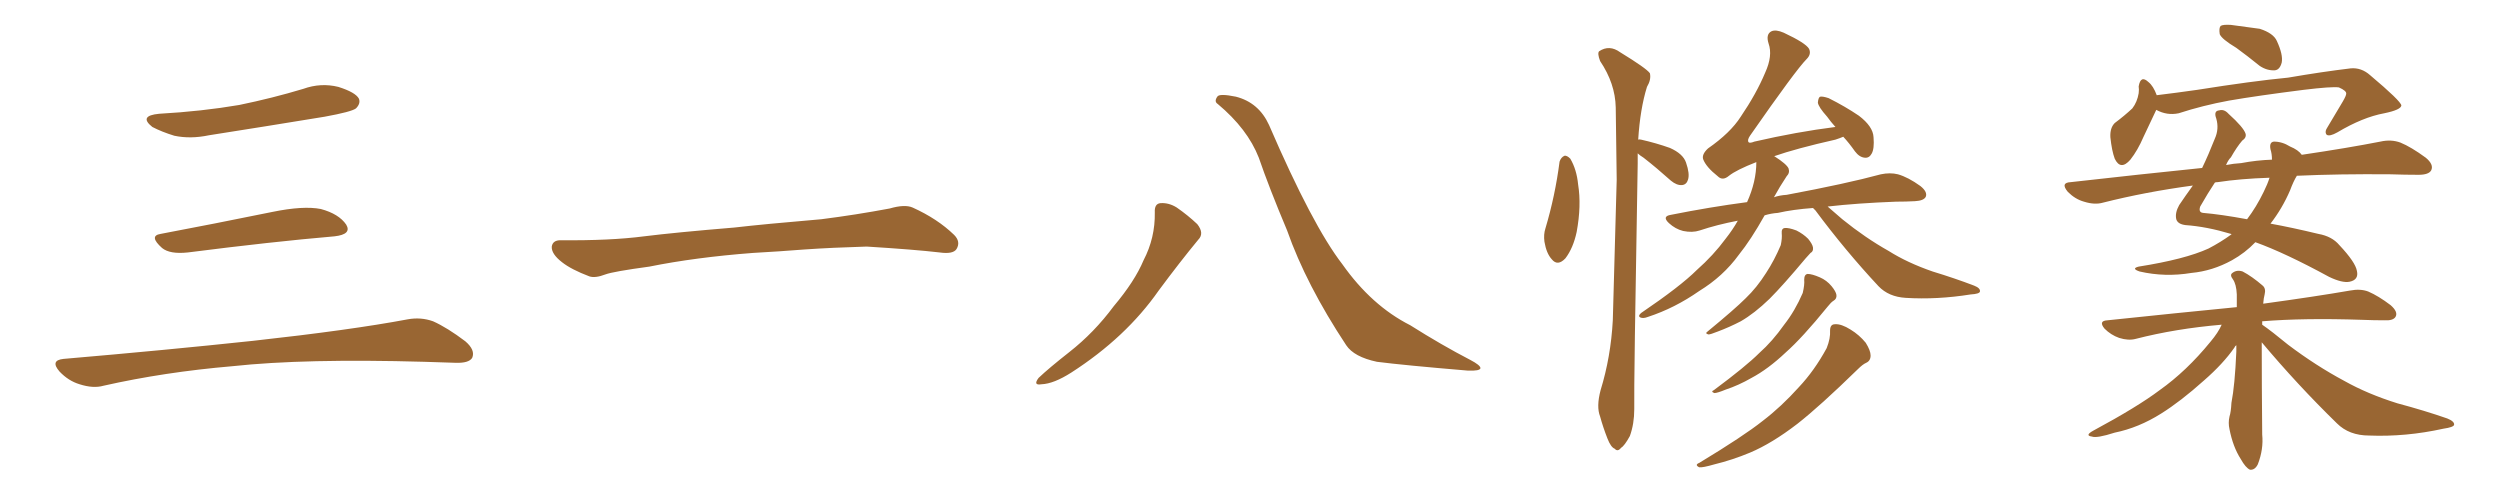 <svg xmlns="http://www.w3.org/2000/svg" xmlns:xlink="http://www.w3.org/1999/xlink" width="750" height="150"><path fill="#996633" padding="10" d="M47.75 34.13L47.75 34.13Q60.64 33.40 71.78 31.49L71.78 31.49Q81.74 29.44 90.97 26.66L90.97 26.66Q96.24 24.76 101.51 26.07L101.51 26.07Q106.64 27.69 107.67 29.59L107.67 29.59Q108.25 31.05 106.79 32.52L106.79 32.52Q105.47 33.54 97.41 35.01L97.41 35.01Q79.54 37.94 62.70 40.58L62.70 40.58Q57.13 41.75 52.29 40.72L52.29 40.72Q48.49 39.55 45.70 38.09L45.70 38.09Q41.46 34.72 47.75 34.13ZM48.19 70.17L48.19 70.17Q63.72 67.24 81.74 63.57L81.74 63.57Q90.97 61.67 96.24 62.70L96.24 62.70Q101.66 64.16 103.86 67.38L103.86 67.38Q105.62 70.31 100.34 70.90L100.34 70.90Q81.59 72.51 56.40 75.73L56.40 75.73Q50.98 76.32 48.63 74.41L48.63 74.41Q44.53 70.75 48.19 70.17ZM19.04 107.67L19.04 107.67L19.04 107.67Q49.80 105.03 75.88 102.25L75.88 102.25Q105.18 99.02 122.31 95.80L122.31 95.80Q126.27 95.07 129.93 96.39L129.93 96.39Q134.18 98.29 139.60 102.39L139.60 102.39Q142.68 105.03 141.65 107.37L141.65 107.37Q140.63 108.98 136.67 108.84L136.67 108.84Q132.28 108.69 127.29 108.54L127.29 108.54Q91.41 107.52 69.73 109.86L69.73 109.86Q49.22 111.62 31.05 115.72L31.05 115.72Q27.98 116.60 23.88 115.28L23.88 115.28Q20.51 114.26 17.87 111.47L17.87 111.47Q14.94 108.11 19.04 107.67ZM225.88 75.88L225.88 75.88L225.88 75.88Q208.59 77.20 194.82 79.98L194.82 79.98Q183.98 81.45 181.64 82.32L181.64 82.32Q178.56 83.50 176.81 82.91L176.81 82.91Q171.39 80.86 168.60 78.66L168.60 78.66Q165.38 76.17 165.53 73.97L165.53 73.97Q165.82 72.07 168.16 72.07L168.16 72.07Q183.11 72.22 193.21 70.90L193.21 70.90Q202.59 69.73 220.31 68.26L220.31 68.26Q229.10 67.24 246.39 65.77L246.39 65.77Q256.79 64.45 266.89 62.55L266.89 62.55Q271.44 61.23 273.78 62.26L273.78 62.26Q281.25 65.63 286.23 70.46L286.23 70.46Q288.28 72.51 286.96 74.71L286.96 74.71Q285.94 76.32 281.84 75.73L281.84 75.73Q274.22 74.85 260.01 73.97L260.01 73.97Q249.61 74.27 241.26 74.85L241.26 74.85Q233.79 75.44 225.88 75.88ZM346.44 63.72L346.44 63.72Q346.29 61.08 348.19 60.94L348.19 60.94Q350.68 60.79 353.03 62.26L353.03 62.26Q356.40 64.60 359.18 67.24L359.18 67.24Q361.38 70.02 359.47 71.92L359.47 71.92Q353.91 78.66 347.61 87.16L347.61 87.16Q337.79 101.22 321.39 111.77L321.39 111.77Q316.11 115.14 312.45 115.28L312.45 115.28Q309.81 115.72 311.57 113.38L311.57 113.38Q314.65 110.45 320.80 105.62L320.80 105.62Q328.27 99.76 334.13 91.85L334.13 91.85Q340.43 84.38 343.07 78.08L343.07 78.08Q346.58 71.34 346.44 63.72ZM365.33 31.20L365.33 31.20L365.33 31.20Q364.16 30.47 365.19 29.00L365.19 29.00Q365.77 27.98 370.75 29.00L370.75 29.00Q377.64 30.76 380.71 37.50L380.71 37.50Q393.75 67.68 402.69 79.25L402.69 79.25Q411.47 91.70 423.05 97.56L423.05 97.56Q432.57 103.56 441.06 107.96L441.06 107.96Q444.14 109.57 444.14 110.45L444.14 110.45Q443.99 111.33 440.33 111.18L440.33 111.18Q421.14 109.57 413.09 108.54L413.09 108.54Q406.20 107.08 403.86 103.56L403.86 103.56Q391.85 85.40 386.13 69.14L386.13 69.14Q380.71 56.25 377.64 47.31L377.64 47.31Q374.27 38.67 365.33 31.20ZM467.87 48.49L467.87 48.49Q468.31 47.17 469.34 46.73L469.34 46.73Q470.07 46.58 471.09 47.61L471.09 47.61Q473.00 50.83 473.44 55.37L473.44 55.37Q474.46 61.67 473.00 69.58L473.00 69.58Q471.97 74.41 469.63 77.49L469.63 77.49Q467.29 79.98 465.53 77.78L465.53 77.78Q463.92 76.03 463.33 72.51L463.33 72.51Q463.04 70.31 463.62 68.55L463.62 68.55Q466.55 58.74 467.87 48.49ZM491.31 46.00L491.31 46.00Q491.31 47.61 491.31 49.07L491.31 49.07Q490.14 115.58 490.28 122.75L490.28 122.75Q490.28 127.15 488.96 130.81L488.96 130.81Q487.35 133.74 486.33 134.33L486.33 134.33Q485.30 135.64 484.42 134.62L484.42 134.62Q483.25 134.18 482.23 131.54L482.23 131.54Q480.91 128.17 480.03 124.95L480.03 124.95Q478.86 122.02 480.18 117.04L480.18 117.04Q483.25 107.08 483.84 96.09L483.84 96.09Q484.42 74.12 485.01 53.91L485.01 53.91Q484.86 42.33 484.72 32.23L484.72 32.23Q484.57 25.05 480.03 18.31L480.03 18.31Q479.15 15.97 479.74 15.38L479.74 15.38Q482.81 13.33 486.04 15.67L486.04 15.67Q493.95 20.51 494.97 21.97L494.97 21.97Q495.41 23.88 494.09 26.07L494.09 26.07Q492.04 32.67 491.46 41.89L491.46 41.89Q491.75 41.75 492.33 41.89L492.33 41.89Q496.88 42.92 500.98 44.38L500.98 44.38Q504.93 46.14 505.81 48.78L505.81 48.78Q506.98 52.15 506.40 53.91L506.40 53.91Q505.96 55.37 504.64 55.52L504.64 55.52Q503.03 55.66 501.27 54.20L501.27 54.20Q497.02 50.39 493.07 47.31L493.07 47.31Q491.89 46.58 491.31 46.00ZM543.90 62.40L543.90 62.40Q537.89 62.84 533.35 63.87L533.35 63.87Q531.30 64.01 529.39 64.60L529.39 64.60Q525.29 71.92 521.63 76.46L521.63 76.46Q516.94 82.91 509.77 87.30L509.77 87.30Q502.44 92.43 494.38 95.07L494.38 95.07Q492.92 95.65 492.04 95.21L492.04 95.21Q491.31 94.78 492.33 93.90L492.33 93.90Q504.20 85.84 509.03 81.01L509.03 81.01Q514.01 76.61 517.68 71.63L517.68 71.63Q519.87 68.85 521.34 66.21L521.34 66.21Q515.19 67.38 509.91 69.14L509.91 69.14Q507.71 69.87 504.93 69.29L504.93 69.29Q502.59 68.70 500.68 66.94L500.68 66.94Q498.49 64.89 501.27 64.45L501.27 64.45Q512.99 62.11 524.12 60.64L524.12 60.64Q526.90 54.49 526.90 48.63L526.90 48.63Q520.90 50.98 518.70 52.73L518.70 52.73Q516.80 54.35 515.33 52.88L515.33 52.88Q511.82 50.10 510.94 47.75L510.94 47.75Q510.50 46.29 512.40 44.53L512.40 44.53Q519.14 39.84 522.22 35.01L522.22 35.01Q526.90 28.13 529.54 21.83L529.54 21.83Q531.88 16.70 530.57 13.04L530.57 13.04Q529.69 10.25 531.45 9.38L531.45 9.38Q532.76 8.79 535.11 9.81L535.11 9.81Q541.70 12.89 542.72 14.65L542.72 14.65Q543.46 16.26 541.99 17.72L541.99 17.72Q538.77 20.95 525 40.72L525 40.72Q524.12 42.04 524.56 42.63L524.56 42.63Q524.85 43.07 526.32 42.48L526.32 42.48Q539.06 39.55 550.63 38.09L550.63 38.09Q549.17 36.47 548.14 35.01L548.14 35.01Q545.51 32.08 545.36 30.76L545.36 30.76Q545.51 29.15 546.09 29.00L546.09 29.00Q546.83 28.86 548.58 29.44L548.58 29.44Q553.56 31.93 557.67 34.72L557.67 34.72Q561.91 37.94 562.06 41.16L562.06 41.16Q562.35 44.68 561.47 46.14L561.47 46.14Q560.74 47.46 559.42 47.31L559.42 47.31Q557.81 47.17 556.49 45.41L556.49 45.41Q554.74 42.92 552.98 41.02L552.98 41.02Q551.95 41.46 550.63 41.89L550.63 41.89Q538.92 44.53 532.18 46.88L532.18 46.88Q532.32 46.88 532.32 46.88L532.32 46.88Q535.99 49.22 536.57 50.54L536.57 50.54Q537.01 51.86 535.99 52.88L535.99 52.88Q533.94 55.96 532.18 59.18L532.18 59.18Q533.79 58.59 535.99 58.45L535.99 58.45Q554.00 55.08 564.26 52.29L564.26 52.29Q567.04 51.71 569.38 52.29L569.38 52.29Q572.46 53.17 576.12 55.81L576.12 55.81Q578.32 57.57 577.73 59.03L577.73 59.03Q577.15 60.21 574.51 60.35L574.51 60.35Q571.88 60.50 568.80 60.50L568.80 60.50Q557.23 60.94 548.29 61.96L548.29 61.96Q550.05 63.43 552.69 65.77L552.69 65.77Q559.57 71.34 566.60 75.29L566.60 75.29Q572.17 78.81 579.79 81.45L579.79 81.45Q586.52 83.50 592.24 85.69L592.24 85.69Q594.14 86.43 593.99 87.45L593.99 87.45Q593.85 88.18 591.21 88.33L591.21 88.33Q581.10 89.94 571.73 89.36L571.73 89.36Q566.60 89.06 563.53 85.84L563.53 85.84Q553.56 75.15 544.63 63.13L544.63 63.13Q544.04 62.55 543.90 62.40ZM534.52 70.02L534.52 70.02Q534.38 68.55 535.40 68.41L535.40 68.41Q536.57 68.26 538.92 69.14L538.92 69.14Q540.97 70.17 542.43 71.63L542.43 71.63Q543.75 73.24 543.90 74.27L543.90 74.27Q544.04 75.44 543.16 75.88L543.16 75.88Q542.58 76.46 541.70 77.49L541.70 77.49Q534.96 85.55 530.86 89.65L530.86 89.65Q526.32 94.04 522.22 96.39L522.22 96.39Q518.85 98.14 515.33 99.46L515.33 99.46Q513.13 100.34 512.55 100.34L512.55 100.34Q511.38 100.05 512.26 99.46L512.26 99.46Q520.46 92.72 523.68 89.50L523.68 89.50Q527.05 86.28 529.83 81.88L529.83 81.88Q532.32 78.08 534.23 73.54L534.23 73.54Q534.67 71.48 534.52 70.02ZM541.26 83.94L541.26 83.94Q541.26 82.32 542.29 82.18L542.29 82.18Q543.60 82.18 545.95 83.20L545.95 83.20Q548.00 84.08 549.46 85.84L549.46 85.84Q550.78 87.45 550.93 88.48L550.93 88.48Q551.07 89.65 550.05 90.23L550.05 90.23Q549.32 90.67 548.29 91.99L548.29 91.99Q540.67 101.37 535.69 105.76L535.69 105.76Q530.42 110.74 525.44 113.38L525.44 113.38Q521.63 115.58 517.68 116.89L517.68 116.89Q515.19 117.92 514.31 117.92L514.31 117.92Q513.13 117.48 514.16 117.04L514.16 117.04Q523.83 109.86 527.78 105.91L527.78 105.91Q531.74 102.39 535.25 97.41L535.25 97.41Q538.48 93.31 540.82 87.89L540.82 87.89Q541.41 85.40 541.26 83.94ZM549.02 99.17L549.02 99.17L549.02 99.17Q549.02 97.27 550.49 97.27L550.49 97.27Q552.39 97.12 555.18 98.88L555.18 98.88Q557.81 100.49 559.72 102.83L559.72 102.83Q561.18 105.18 561.18 106.64L561.18 106.64Q561.18 108.25 559.86 108.84L559.86 108.84Q558.84 109.28 557.37 110.74L557.37 110.74Q545.95 121.88 539.21 127.15L539.21 127.15Q531.59 133.01 525 135.79L525 135.79Q519.73 137.99 514.31 139.31L514.31 139.31Q510.79 140.33 509.77 140.19L509.77 140.19Q508.30 139.45 509.77 138.87L509.77 138.87Q523.10 130.81 528.81 126.27L528.81 126.27Q534.38 122.02 539.65 116.16L539.65 116.16Q544.34 111.18 548.00 104.44L548.00 104.44Q549.17 101.51 549.02 99.17ZM670.90 14.36L670.90 14.36Q666.50 11.72 665.92 10.25L665.92 10.25Q665.63 8.35 666.21 7.76L666.21 7.76Q666.94 7.32 669.29 7.47L669.29 7.47Q673.83 8.06 677.93 8.64L677.93 8.64Q682.03 9.96 683.06 12.30L683.06 12.30Q684.96 16.41 684.52 18.75L684.52 18.75Q683.94 20.95 682.47 21.09L682.47 21.09Q680.13 21.24 677.93 19.78L677.93 19.78Q674.12 16.70 670.90 14.36ZM646.88 32.96L646.88 32.96Q645.41 36.04 643.07 41.02L643.07 41.02Q641.31 45.12 639.11 47.90L639.11 47.90Q636.18 51.27 634.42 47.61L634.42 47.61Q633.54 45.26 633.11 41.16L633.11 41.16Q632.96 38.38 634.42 36.91L634.42 36.91Q637.35 34.72 639.70 32.52L639.70 32.52Q641.16 30.62 641.60 27.98L641.60 27.98Q641.75 26.81 641.60 25.93L641.60 25.93Q642.19 22.41 644.53 24.61L644.53 24.61Q646.00 25.78 647.02 28.56L647.02 28.56Q653.03 27.83 659.18 26.95L659.18 26.95Q675.73 24.32 686.43 23.29L686.43 23.29Q696.68 21.53 705.18 20.51L705.18 20.51Q708.40 20.21 711.04 22.56L711.04 22.56Q720.26 30.32 720.41 31.64L720.41 31.64Q720.26 32.96 715.28 33.98L715.28 33.98Q708.84 35.16 701.22 39.70L701.22 39.70Q698.88 41.02 698.00 40.43L698.00 40.43Q697.27 39.55 698.29 38.09L698.29 38.09Q700.63 34.13 702.83 30.47L702.83 30.47Q703.86 28.71 703.86 28.13L703.86 28.13Q704.00 27.25 701.66 26.22L701.66 26.22Q699.46 25.93 691.11 26.95L691.11 26.95Q677.20 28.71 668.70 30.18L668.70 30.18Q660.79 31.64 653.61 33.98L653.61 33.98Q650.10 34.72 646.88 32.96ZM689.06 52.73L689.06 52.73Q688.04 54.35 687.01 57.13L687.01 57.13Q684.67 62.55 681.15 67.09L681.15 67.09Q687.60 68.26 695.51 70.17L695.51 70.17Q699.61 70.90 701.81 73.54L701.81 73.54Q706.64 78.66 707.08 81.30L707.08 81.30Q707.67 83.94 704.88 84.52L704.88 84.52Q702.69 84.96 698.73 83.06L698.73 83.06Q685.55 75.88 676.61 72.66L676.61 72.66Q673.54 75.88 669.58 78.08L669.58 78.08Q663.72 81.30 657.42 81.88L657.42 81.88Q649.51 83.20 641.89 81.45L641.89 81.45Q639.26 80.57 641.60 79.98L641.60 79.98Q655.52 77.78 662.55 74.56L662.55 74.56Q666.21 72.66 669.43 70.31L669.43 70.31Q669.43 70.17 669.29 70.17L669.29 70.17Q661.96 67.97 655.66 67.53L655.66 67.53Q653.32 67.24 652.88 65.77L652.88 65.77Q652.44 63.87 653.76 61.52L653.76 61.52Q655.52 58.89 657.86 55.66L657.86 55.66Q643.65 57.57 630.91 60.79L630.91 60.79Q628.42 61.52 625.20 60.50L625.20 60.50Q622.56 59.77 620.36 57.57L620.36 57.57Q618.02 54.79 621.24 54.64L621.24 54.64Q642.04 52.29 660.64 50.39L660.64 50.39Q662.55 46.44 664.45 41.60L664.45 41.60Q665.77 38.67 664.89 35.60L664.89 35.60Q664.01 33.25 665.77 33.11L665.77 33.11Q667.24 32.67 668.55 34.13L668.55 34.13Q673.10 38.23 673.68 40.14L673.68 40.14Q673.97 41.31 672.66 42.19L672.66 42.19Q671.04 44.09 669.29 47.17L669.29 47.17Q668.41 48.05 667.82 49.51L667.82 49.51Q670.02 49.07 672.36 48.93L672.36 48.93Q677.05 48.05 681.59 47.90L681.59 47.90Q681.59 46.14 681.15 44.82L681.15 44.82Q680.71 42.63 682.18 42.48L682.18 42.48Q684.67 42.48 687.01 43.95L687.01 43.95Q689.50 44.97 690.53 46.44L690.53 46.44Q704.44 44.38 714.11 42.48L714.11 42.48Q717.33 41.75 720.12 42.77L720.12 42.77Q723.34 44.09 727.73 47.31L727.73 47.31Q730.22 49.37 729.35 51.12L729.35 51.12Q728.61 52.44 725.54 52.44L725.54 52.44Q721.58 52.44 717.19 52.29L717.19 52.29Q701.81 52.15 689.06 52.73ZM665.33 54.64L665.33 54.64Q664.60 54.64 664.45 54.79L664.45 54.79Q662.40 57.86 660.06 61.96L660.06 61.96Q659.47 63.72 660.94 63.87L660.94 63.87Q666.21 64.31 674.12 65.77L674.12 65.77Q676.90 62.11 679.10 57.57L679.10 57.57Q680.27 55.22 680.86 53.32L680.86 53.32Q672.07 53.61 665.33 54.64ZM678.52 102.69L678.52 102.69L678.52 102.69Q678.52 115.28 678.66 130.37L678.66 130.37Q679.10 134.77 677.34 139.31L677.34 139.31Q676.46 141.06 675 140.92L675 140.92Q673.68 140.33 672.22 137.70L672.22 137.70Q669.87 134.03 668.85 128.76L668.85 128.76Q668.41 126.86 668.85 124.95L668.85 124.95Q669.29 123.63 669.43 120.85L669.43 120.85Q670.46 115.58 670.90 105.47L670.90 105.47Q670.90 104.44 670.90 103.56L670.90 103.56Q670.46 103.86 670.31 104.30L670.31 104.30Q666.94 109.13 661.23 114.11L661.23 114.11Q654.20 120.41 648.34 124.07L648.34 124.07Q641.60 128.32 634.42 129.79L634.42 129.79Q629.00 131.54 627.54 130.96L627.54 130.96Q625.34 130.66 627.98 129.20L627.98 129.20Q641.31 122.02 647.90 117.04L647.90 117.04Q655.96 111.33 663.13 102.54L663.13 102.54Q665.48 99.76 666.50 97.41L666.50 97.41Q652.73 98.58 640.72 101.66L640.72 101.66Q638.53 102.25 635.74 101.37L635.74 101.37Q633.25 100.49 631.35 98.58L631.35 98.58Q629.44 96.24 632.23 96.09L632.23 96.09Q653.03 93.90 671.04 92.14L671.04 92.14Q671.04 90.09 671.04 88.33L671.04 88.33Q670.90 85.25 669.87 83.79L669.87 83.79Q668.85 82.47 669.73 81.88L669.73 81.88Q671.04 80.86 672.80 81.45L672.80 81.45Q675.59 82.91 678.81 85.69L678.81 85.69Q679.83 86.57 679.39 88.33L679.39 88.33Q679.10 89.36 678.96 91.11L678.96 91.11Q694.92 88.92 705.03 87.16L705.03 87.16Q708.11 86.57 710.45 87.45L710.45 87.45Q713.53 88.77 717.19 91.55L717.19 91.55Q719.53 93.60 718.65 95.07L718.65 95.07Q717.92 96.24 715.28 96.09L715.28 96.09Q712.21 96.09 708.69 95.95L708.69 95.95Q691.11 95.36 678.66 96.39L678.66 96.39Q678.66 96.83 678.66 97.41L678.66 97.41Q681.45 99.32 686.43 103.42L686.43 103.42Q694.78 109.72 703.27 114.26L703.27 114.26Q710.30 118.21 719.24 121.00L719.24 121.00Q727.44 123.19 734.18 125.54L734.18 125.54Q736.38 126.42 736.23 127.44L736.23 127.44Q736.08 128.17 733.01 128.61L733.01 128.61Q721.73 131.10 710.74 130.66L710.74 130.66Q704.74 130.66 701.07 127.00L701.07 127.00Q689.21 115.43 678.52 102.69Z"/></svg>
